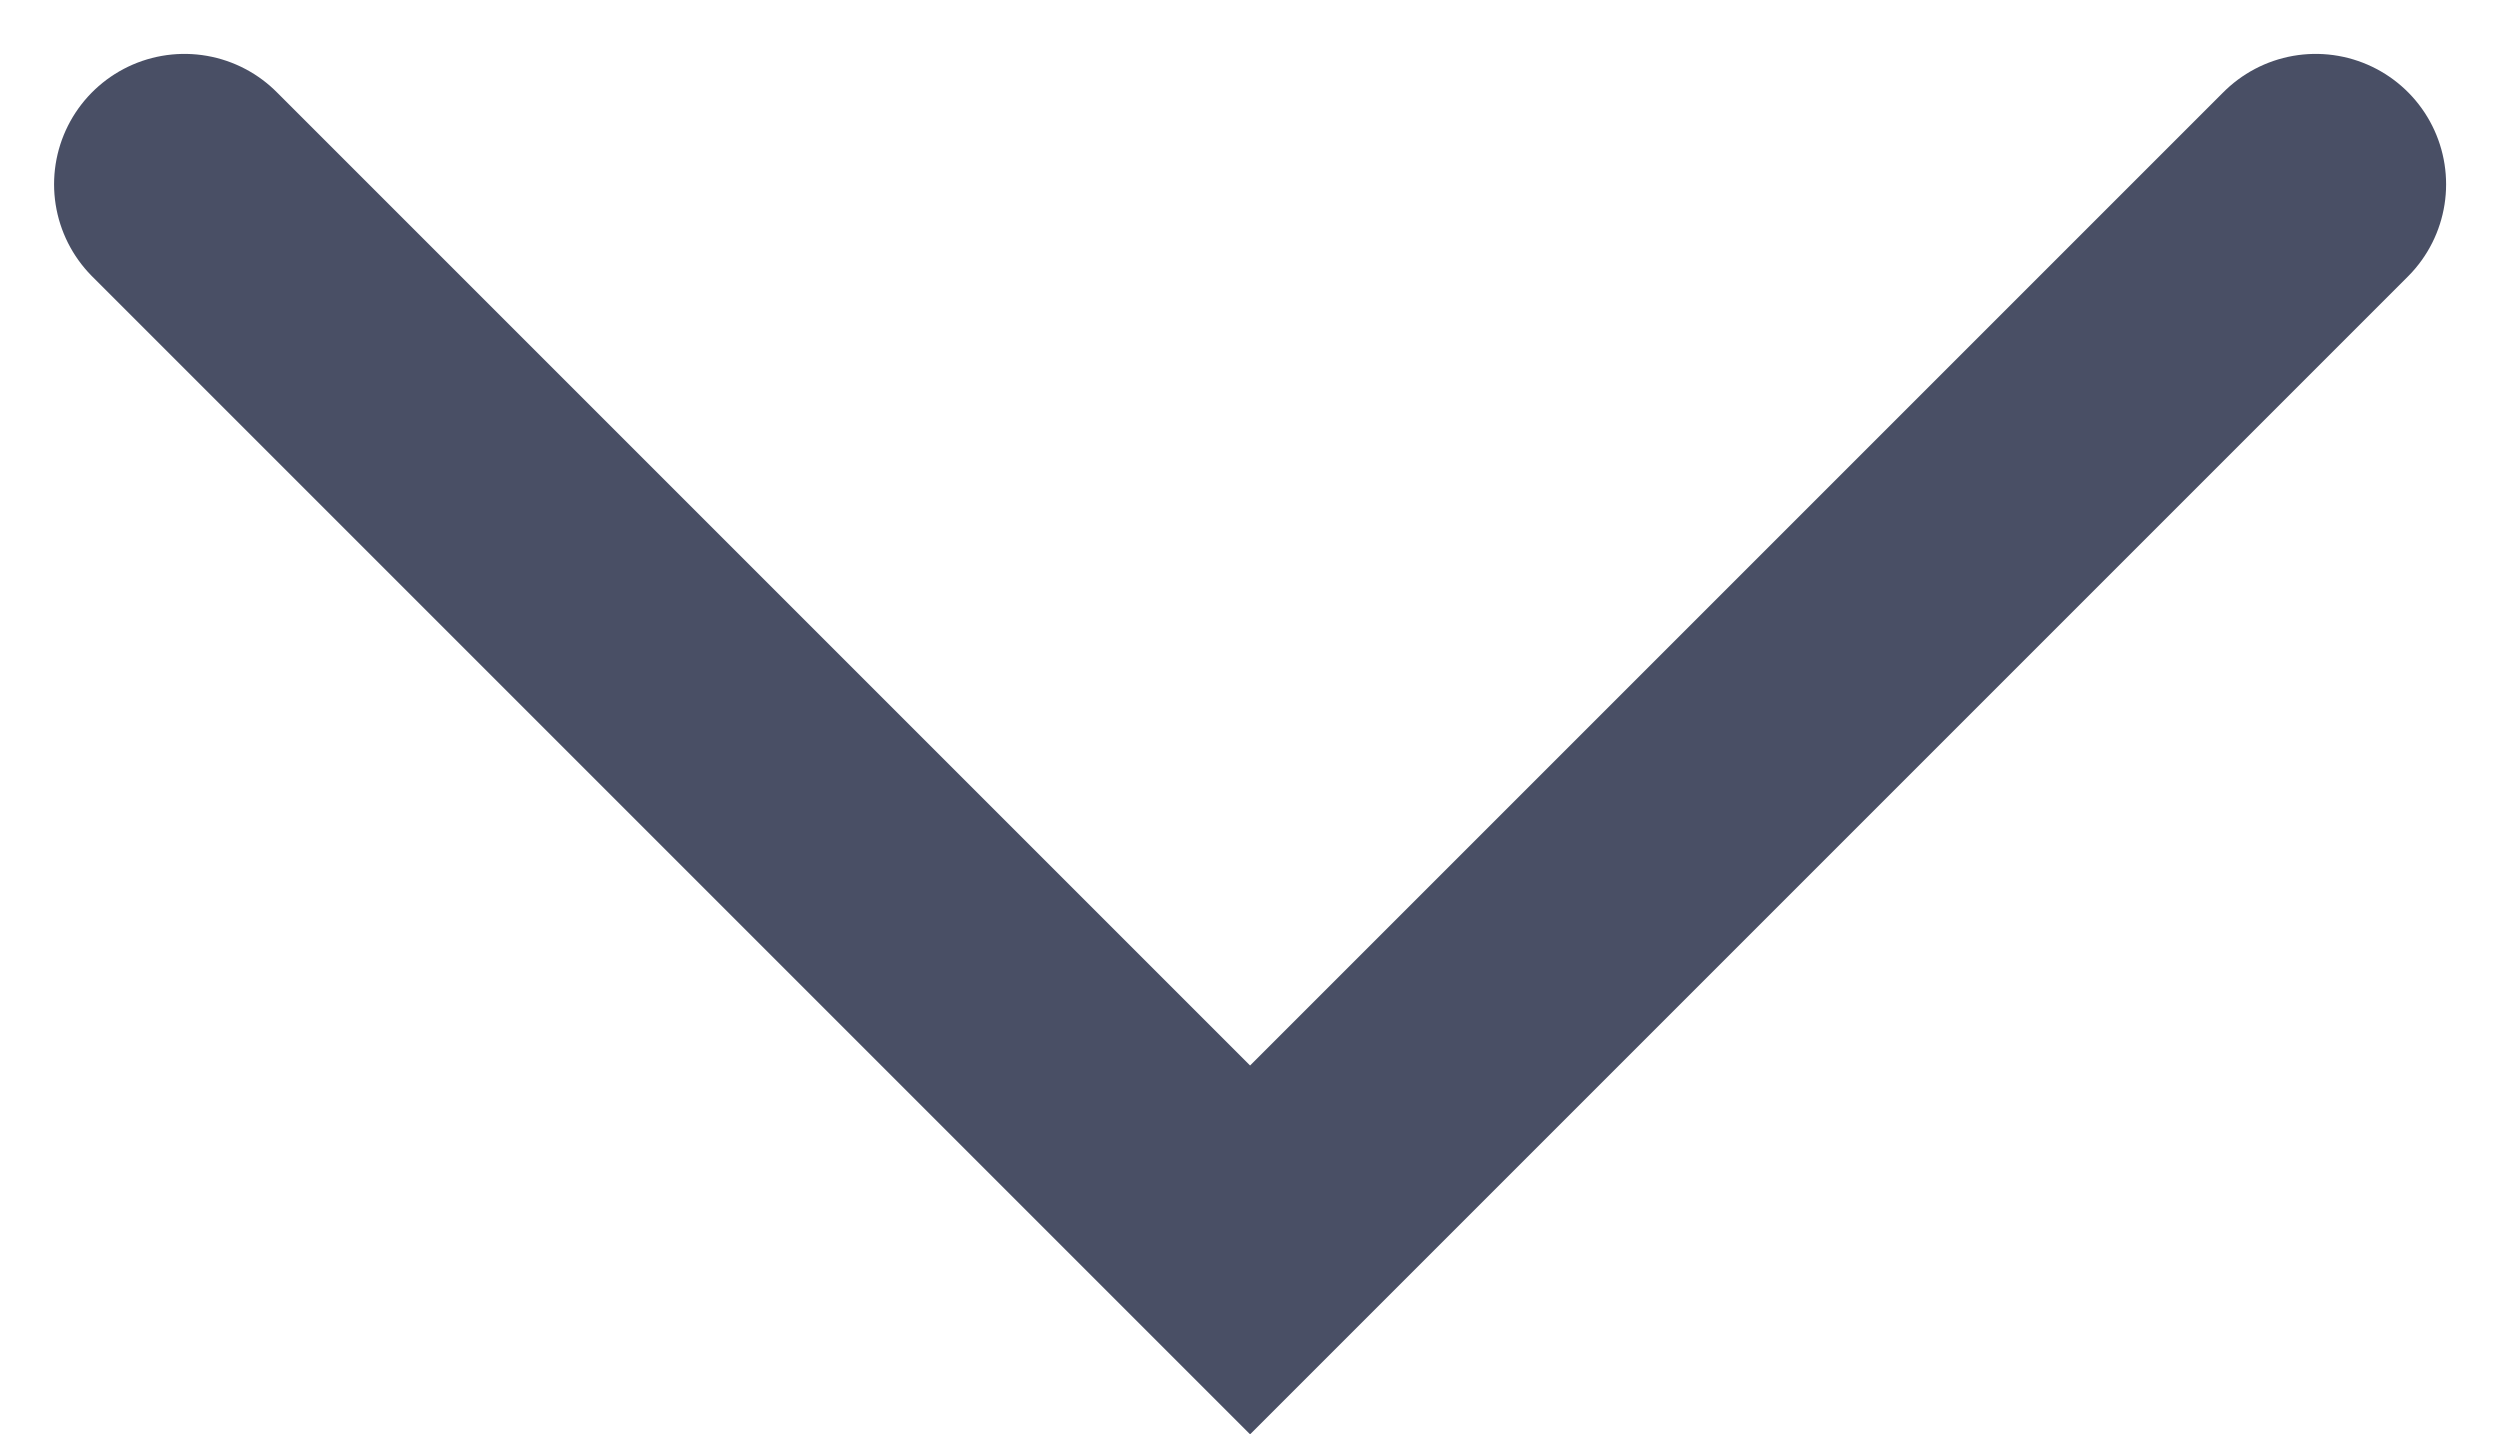 <svg xmlns="http://www.w3.org/2000/svg" width="14.379" height="8.25" viewBox="0 0 14.379 8.25">
  <g id="Grupo_19981" data-name="Grupo 19981" transform="translate(-128.054 -758.945)">
    <path id="Caminho_1077" data-name="Caminho 1077" d="M120,767.617h0l6.129,6.129,6.129-6.129" transform="translate(9.115 -7.612)" fill="none" stroke="#494f65" stroke-linecap="round" stroke-width="1.5"/>
  </g>
</svg>
